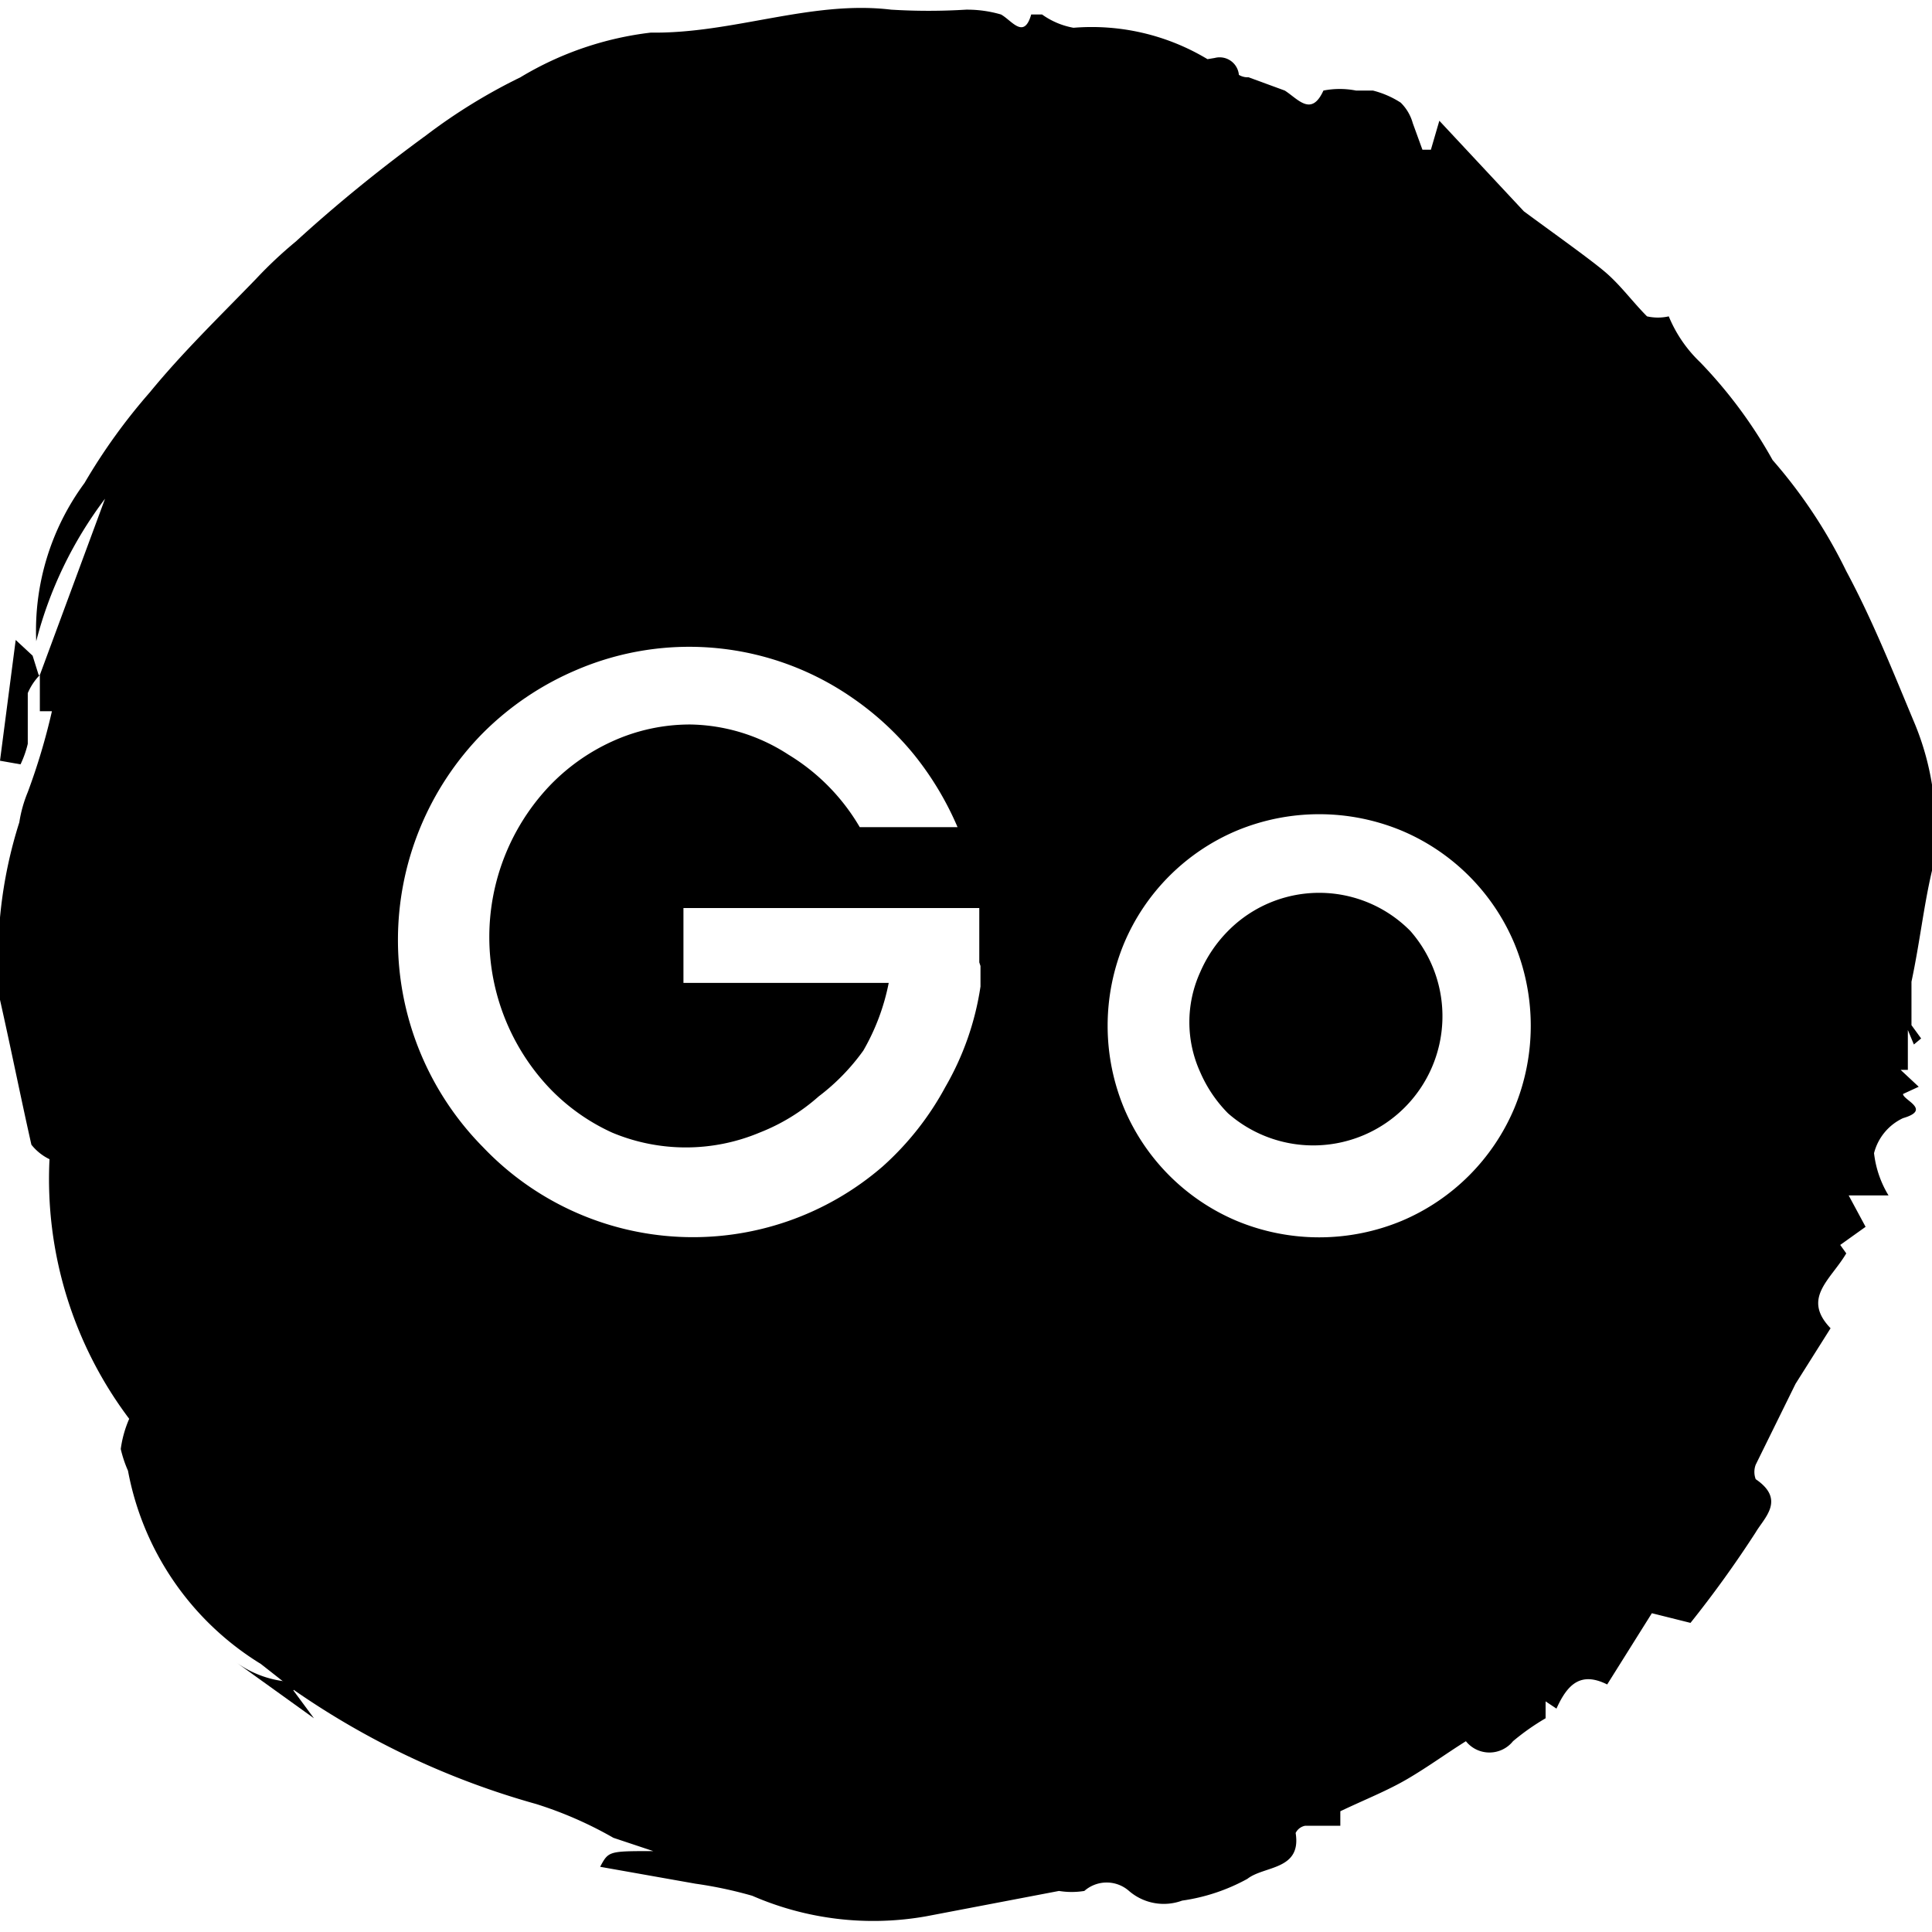 <svg xmlns="http://www.w3.org/2000/svg" viewBox="0 0 16 16"><g fill="#000000"><path d="M0.33,5.59a0.49,0.49,0,0,0-.1.15c0,0.14,0,.28,0,0.42a0.85,0.85,0,0,1-.06.17L0,6.3l0.13-1h0L0.27,5.43,0.32,5.59h0Z"/><path d="M2.43,14L2.6,14.23l0,0-0.64-.46a0.86,0.86,0,0,0,.5.16h0Z"/><path d="M11.68,7.71a1.06,1.06,0,0,0-1.51,0,1.11,1.11,0,0,0-.23.34,1,1,0,0,0,0,.83,1.11,1.11,0,0,0,.23.34A1.07,1.07,0,0,0,11.68,7.71Z"/><path d="M16,7.21A2.25,2.25,0,0,0,15.86,6c-0.18-.43-0.35-0.86-0.57-1.27a4.17,4.17,0,0,0-.61-0.92A3.88,3.88,0,0,0,14.08,3a1.11,1.11,0,0,1-.26-0.38,0.41,0.41,0,0,1-.18,0c-0.12-.12-0.22-0.26-0.35-0.37s-0.44-.33-0.67-0.5L11.92,1l-0.07.24-0.07,0-0.08-.22a0.38,0.38,0,0,0-.1-0.17,0.77,0.77,0,0,0-.23-0.1H11.23a0.7,0.7,0,0,0-.27,0c-0.1.22-.21,0.07-0.32,0l-0.3-.11A0.14,0.14,0,0,1,10.26.62a0.16,0.16,0,0,0-.2-0.14L10,0.49A1.86,1.86,0,0,0,8.89.23,0.64,0.64,0,0,1,8.63.12l-0.09,0c-0.06.21-.16,0.05-0.25,0A1,1,0,0,0,8,.08a5.09,5.09,0,0,1-.62,0C6.72,0,6.07.28,5.39,0.27A2.7,2.7,0,0,0,4.31.64a4.68,4.68,0,0,0-.78.48C3.16,1.39,2.8,1.68,2.45,2a3.52,3.52,0,0,0-.33.31c-0.3.31-.61,0.61-0.88,0.94A4.87,4.87,0,0,0,.7,4,2.06,2.06,0,0,0,.3,5.31,3.33,3.33,0,0,1,.87,4.13L0.33,5.59v0.3l0.1,0a5.27,5.27,0,0,1-.2.67,1.08,1.08,0,0,0-.07.25A3.72,3.72,0,0,0,0,8.28c0.09,0.4.17,0.8,0.26,1.2a0.43,0.43,0,0,0,.15.12,3.3,3.3,0,0,0,.66,2.15A0.94,0.94,0,0,0,1,12a1,1,0,0,0,.06.18,2.39,2.39,0,0,0,1.1,1.6L2.44,14h0a6.64,6.64,0,0,0,2,.94,3.23,3.23,0,0,1,.64.28l0.33,0.11c-0.37,0-.37,0-0.44.13L5.76,15.6a3.47,3.47,0,0,1,.47.1,2.51,2.51,0,0,0,1.44.17l1.1-.21a0.65,0.65,0,0,0,.21,0,0.28,0.28,0,0,1,.37,0,0.44,0.44,0,0,0,.44.08,1.58,1.58,0,0,0,.54-0.18c0.14-.11.45-0.07,0.4-0.38a0.11,0.11,0,0,1,.08-0.06l0.29,0V15c0.21-.1.39-0.17,0.56-0.27s0.32-.21.48-0.31a0.25,0.25,0,0,0,.39,0,1.94,1.94,0,0,1,.27-0.19l0,0,0-.14,0.09,0.06c0.09-.2.2-0.31,0.42-0.2l0.37-.59L14,13.44a9.2,9.2,0,0,0,.54-0.75c0.07-.12.25-0.27,0-0.44a0.17,0.17,0,0,1,0-.12l0.33-.67L15.16,11c-0.24-.25,0-0.4.13-0.62l-0.05-.07,0.21-.15L15.31,9.9l0.33,0a0.86,0.86,0,0,1-.12-0.35,0.44,0.44,0,0,1,.24-0.29c0.24-.07,0-0.15,0-0.2L15.89,9l-0.15-.14h0.06l0-.33,0,0,0.05,0.12,0.06-.05-0.08-.11c0-.15,0-0.25,0-0.36C15.9,7.8,15.93,7.51,16,7.21ZM8.12,8q0,0.09,0,.17A2.35,2.35,0,0,1,7.83,9a2.43,2.43,0,0,1-.52.66A2.4,2.4,0,0,1,4,9.5,2.44,2.44,0,0,1,4,6.07a2.44,2.44,0,0,1,.77-0.52,2.37,2.37,0,0,1,2.29.23,2.45,2.45,0,0,1,.51.47,2.56,2.56,0,0,1,.36.6H7.12a1.71,1.71,0,0,0-.59-0.6A1.53,1.53,0,0,0,5.72,6a1.55,1.55,0,0,0-.65.14,1.68,1.68,0,0,0-.53.38A1.82,1.82,0,0,0,4.54,9a1.68,1.68,0,0,0,.53.38,1.58,1.58,0,0,0,1.22,0,1.63,1.63,0,0,0,.49-0.3A1.76,1.76,0,0,0,7.15,8.7a1.82,1.82,0,0,0,.21-0.56H5.66V7.52H8.11s0,0.1,0,.14,0,0.09,0,.13,0,0.12,0,.18h0Zm4.42,1.18a1.75,1.75,0,0,1-.93.93,1.78,1.78,0,0,1-1.37,0,1.75,1.75,0,0,1-.93-0.93,1.78,1.78,0,0,1,0-1.37,1.75,1.75,0,0,1,.93-0.93,1.78,1.78,0,0,1,1.37,0,1.75,1.75,0,0,1,.93.93,1.78,1.78,0,0,1,0,1.37h0Z"/></g></svg>